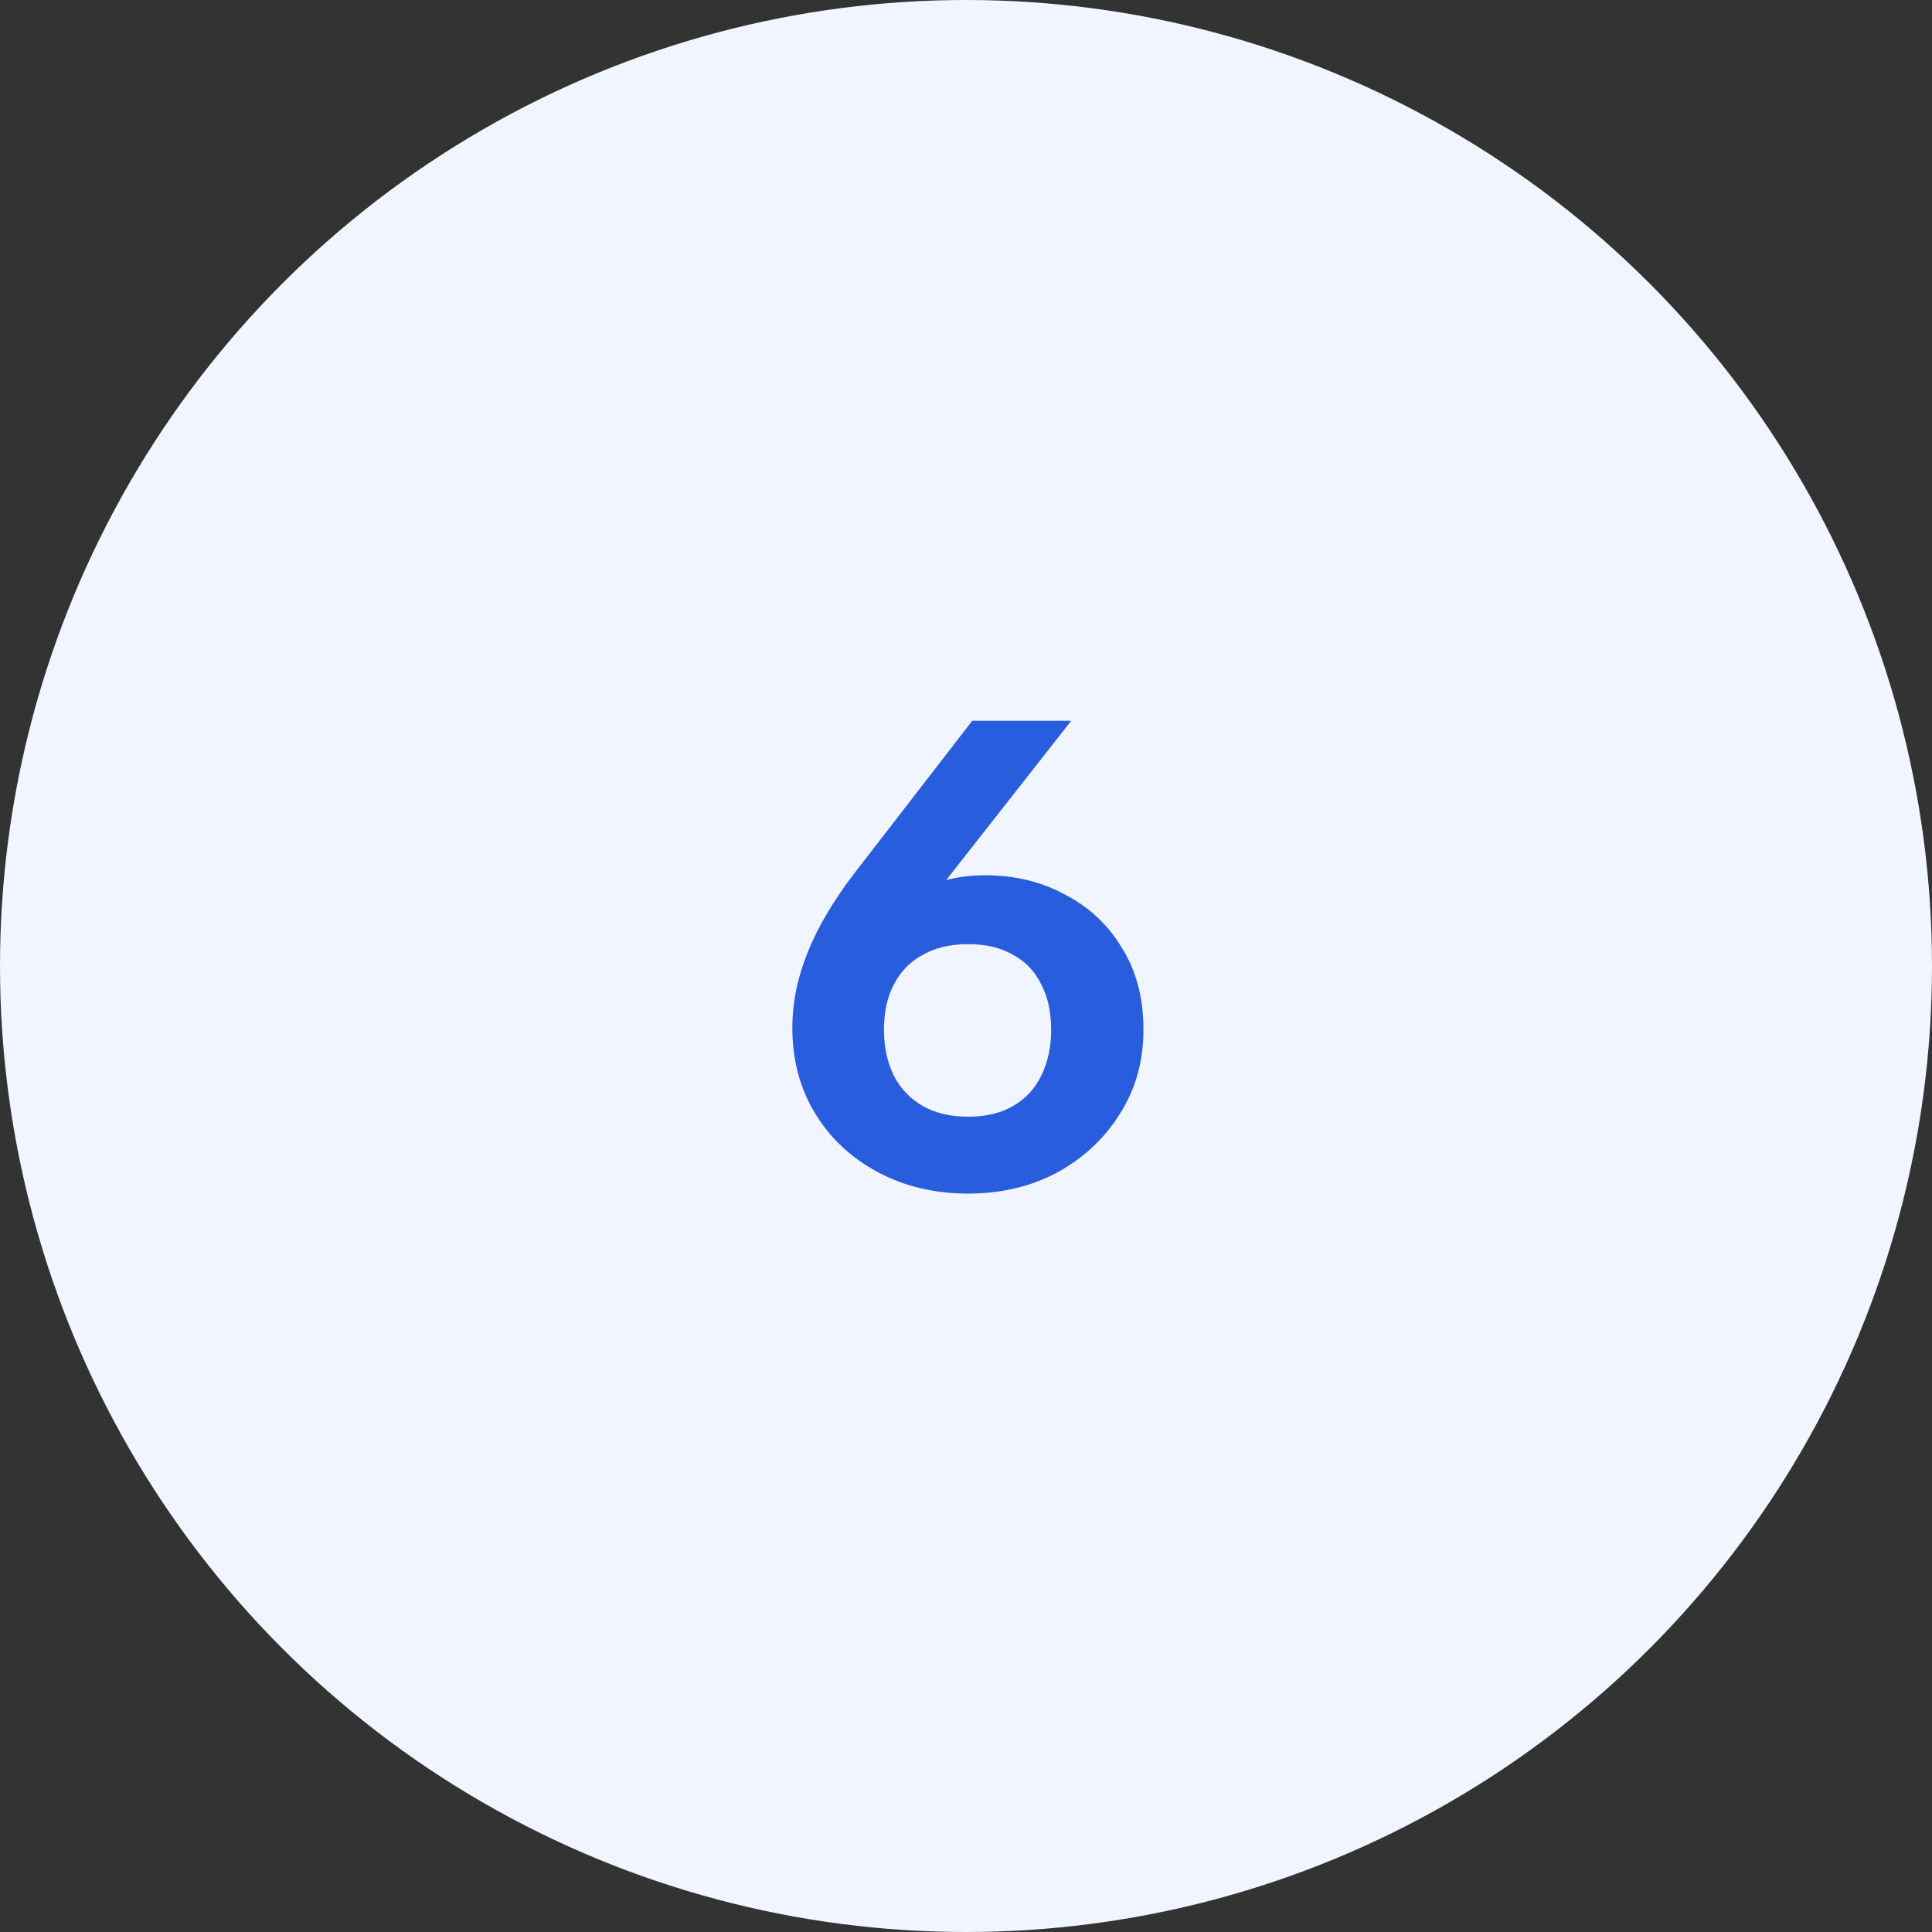 <?xml version="1.0" encoding="UTF-8"?> <svg xmlns="http://www.w3.org/2000/svg" width="52" height="52" viewBox="0 0 52 52" fill="none"><rect x="0" y="0" width="52" height="52" fill="#333333" stroke="none"/> <circle cx="26" cy="26" r="26" fill="#F1F5FF"></circle> <path d="M26.06 32.126C25.16 32.126 24.35 31.934 23.63 31.55C22.91 31.166 22.346 30.638 21.938 29.966C21.53 29.294 21.326 28.526 21.326 27.662C21.326 26.99 21.464 26.312 21.74 25.628C22.016 24.944 22.43 24.242 22.982 23.522L26.168 19.4H28.832L25.088 24.17L22.748 26.654C22.964 25.706 23.408 24.956 24.08 24.404C24.752 23.84 25.562 23.558 26.51 23.558C27.314 23.558 28.034 23.732 28.67 24.08C29.318 24.416 29.828 24.896 30.2 25.52C30.584 26.132 30.776 26.864 30.776 27.716C30.776 28.568 30.56 29.33 30.128 30.002C29.708 30.662 29.144 31.184 28.436 31.568C27.728 31.94 26.936 32.126 26.06 32.126ZM23.792 27.716C23.792 28.184 23.882 28.598 24.062 28.958C24.242 29.306 24.5 29.576 24.836 29.768C25.172 29.96 25.58 30.056 26.06 30.056C26.54 30.056 26.942 29.96 27.266 29.768C27.602 29.576 27.854 29.306 28.022 28.958C28.202 28.598 28.292 28.184 28.292 27.716C28.292 27.236 28.202 26.828 28.022 26.492C27.854 26.144 27.602 25.88 27.266 25.7C26.942 25.508 26.54 25.412 26.06 25.412C25.58 25.412 25.172 25.508 24.836 25.7C24.5 25.88 24.242 26.144 24.062 26.492C23.882 26.828 23.792 27.236 23.792 27.716Z" fill="#285EDE"></path> </svg> 